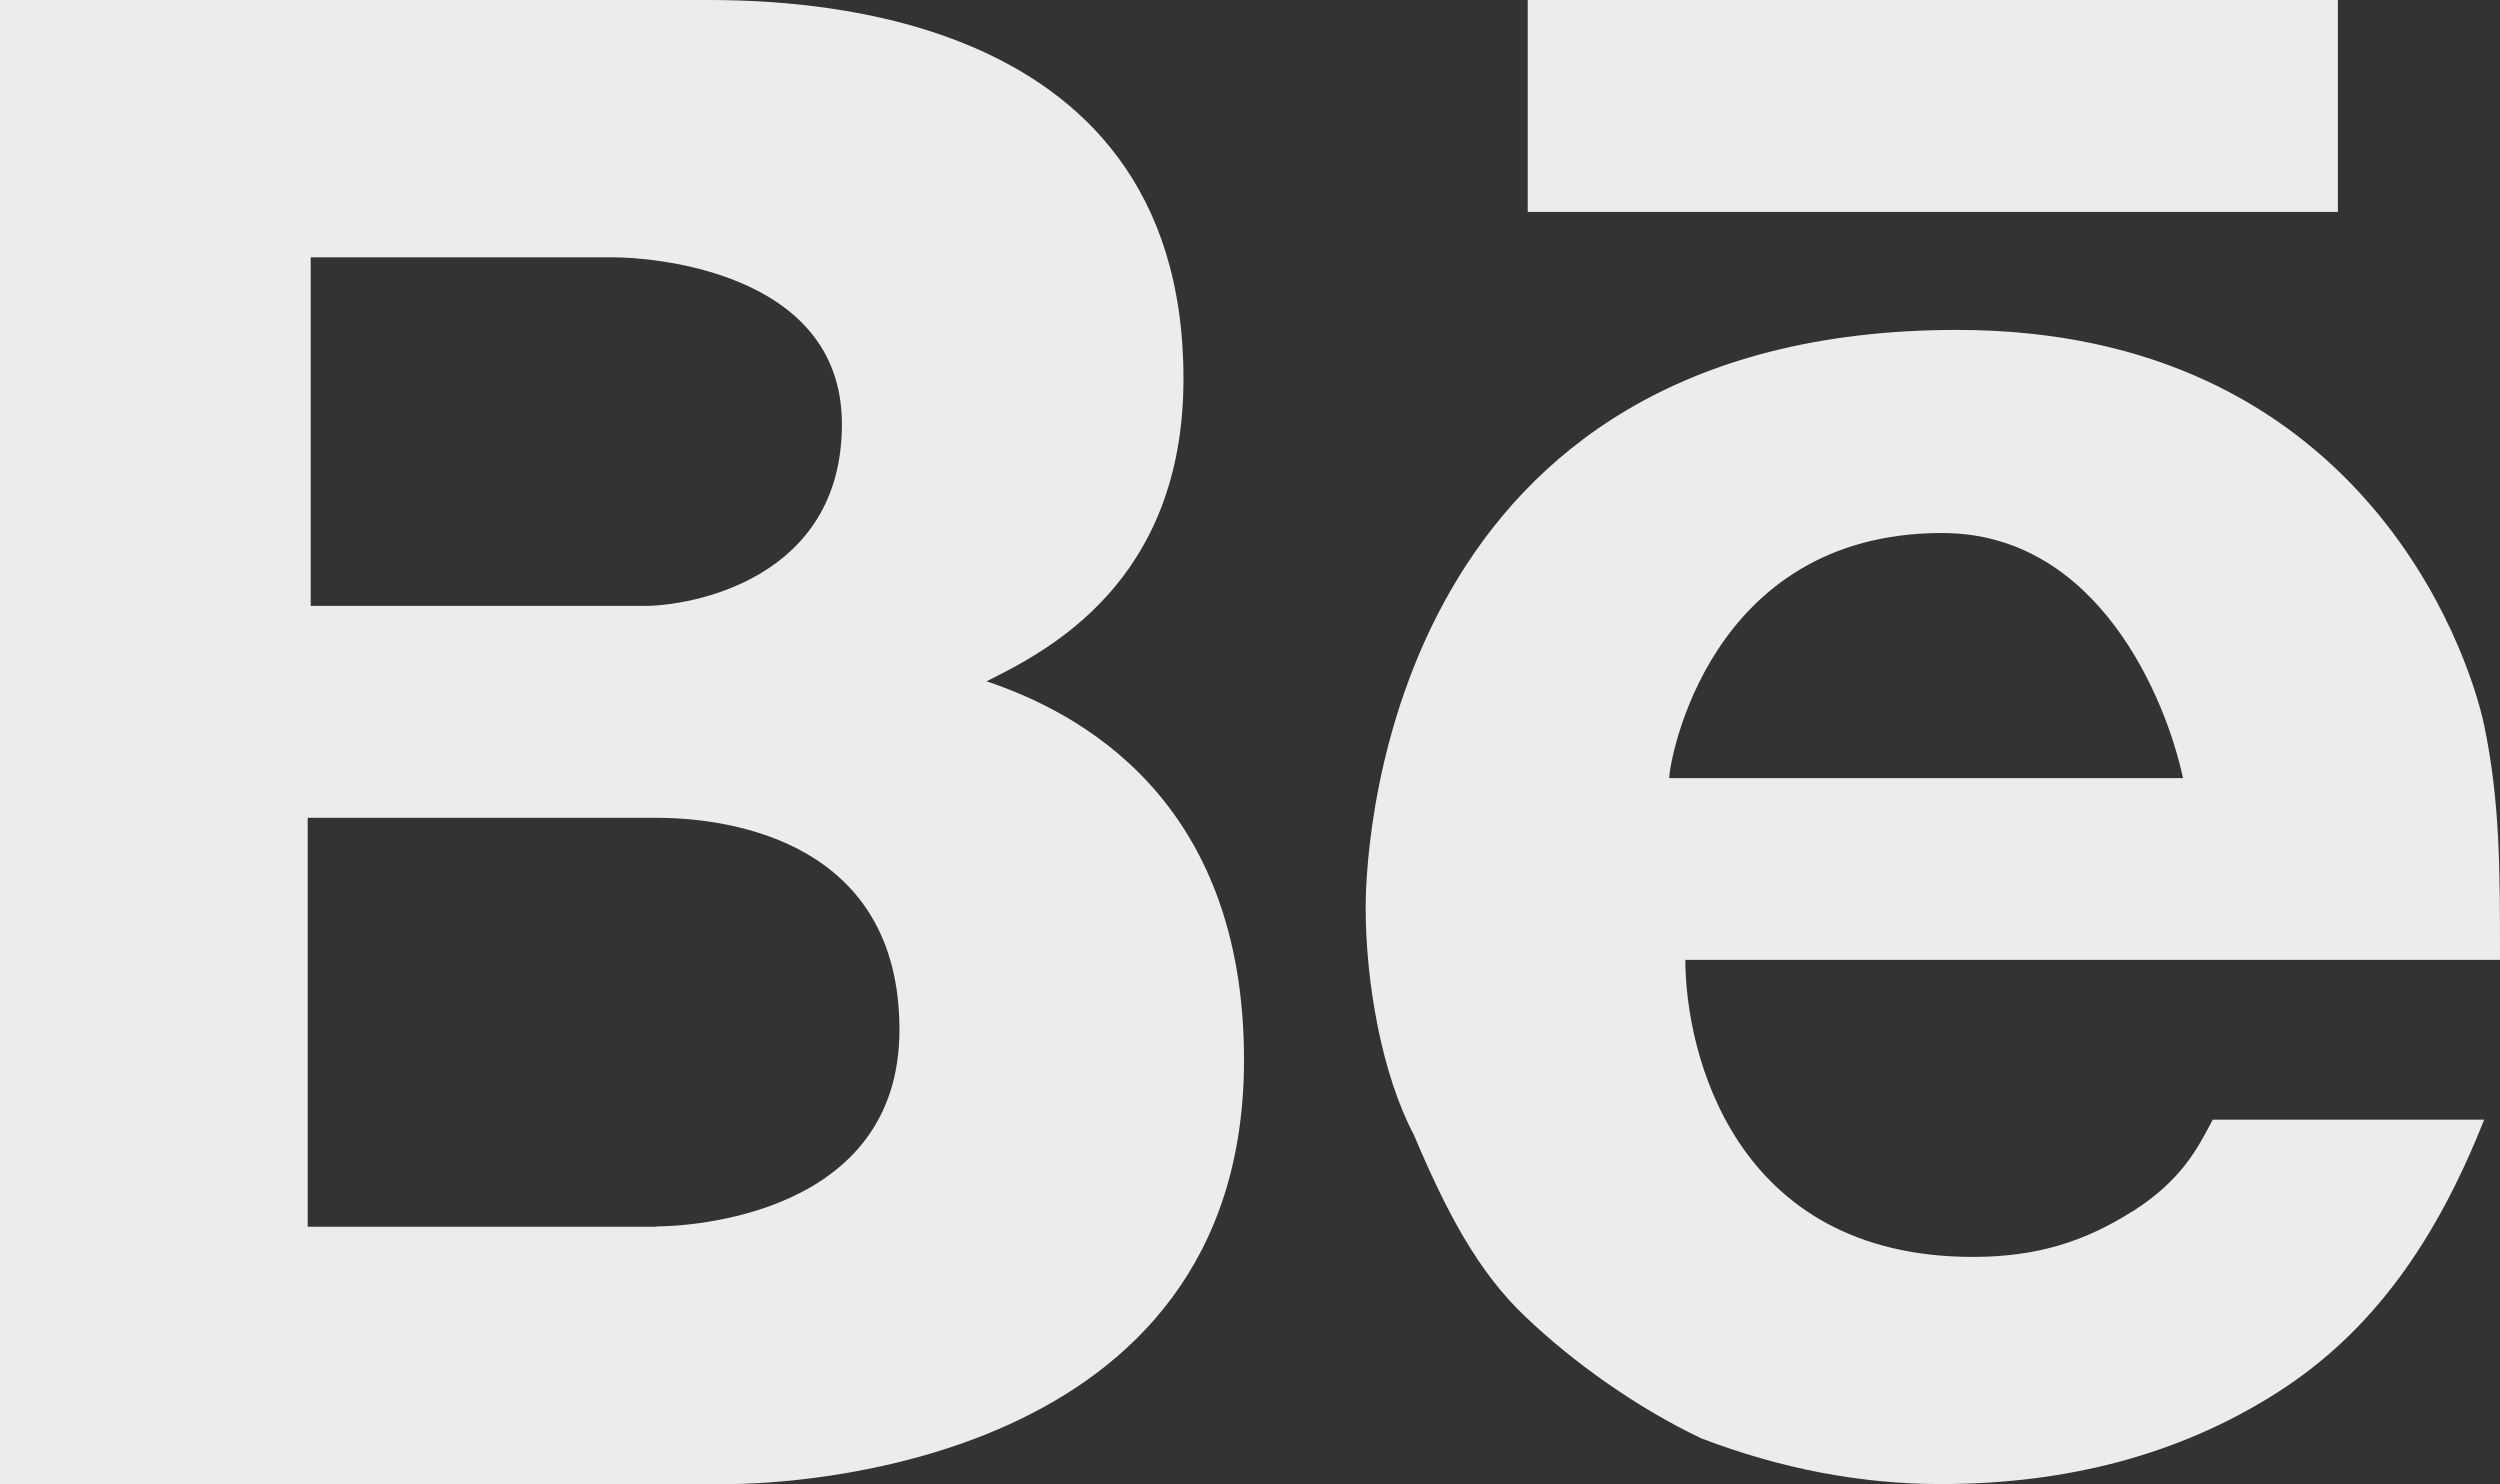<?xml version="1.0" encoding="UTF-8"?> <svg xmlns="http://www.w3.org/2000/svg" width="64" height="38" viewBox="0 0 64 38" fill="none"><rect x="0" y="0" width="64" height="38" fill="#333333" stroke="none"/> <g clip-path="url(#clip0_104_755)"> <path d="M59.85 0H39.11V5.425H59.85V0Z" fill="#ECECEC"></path> <path d="M54.597 31.006C53.369 31.786 52.142 32.177 50.508 32.177C44.365 32.177 43.145 26.907 43.145 24.573H64C64 22.239 64 20.514 63.594 18.563C63.179 16.611 60.388 8.446 50.102 8.446C35.728 8.446 34.961 21.287 34.961 23.223C34.961 25.159 35.375 27.501 36.196 29.054C37.017 30.998 37.83 32.559 39.057 33.714C40.284 34.885 41.91 36.041 43.551 36.821C45.592 37.602 47.647 37.992 49.688 37.992C52.955 37.992 55.824 37.219 58.271 35.666C60.725 34.113 62.367 31.771 63.594 28.664H56.645C56.238 29.445 55.831 30.217 54.604 31.006H54.597ZM49.718 13.645C53.745 13.645 55.471 17.962 55.885 19.921H42.731C42.731 19.531 43.713 13.645 49.718 13.645Z" fill="#ECECEC"></path> <path d="M25.243 17.447C26.8 16.674 30.297 14.91 30.297 9.695C30.297 -0.125 19.804 7.6855e-05 17.864 7.6855e-05H0V37.992H18.646C20.196 37.992 31.847 37.547 31.847 27.134C31.847 20.413 27.574 18.22 25.25 17.439L25.243 17.447ZM7.962 6.588H15.732C16.506 6.588 21.553 6.869 21.553 10.858C21.553 14.847 17.672 15.511 16.506 15.511H7.954V6.588H7.962ZM16.813 31.404H7.877V20.936H16.813C18.754 20.936 23.026 21.576 23.026 26.361C23.026 31.139 17.588 31.396 16.813 31.396V31.404Z" fill="#ECECEC"></path> </g> <defs> <clipPath id="clip0_104_755"> <rect width="64" height="38" fill="white"></rect> </clipPath> </defs> </svg> 